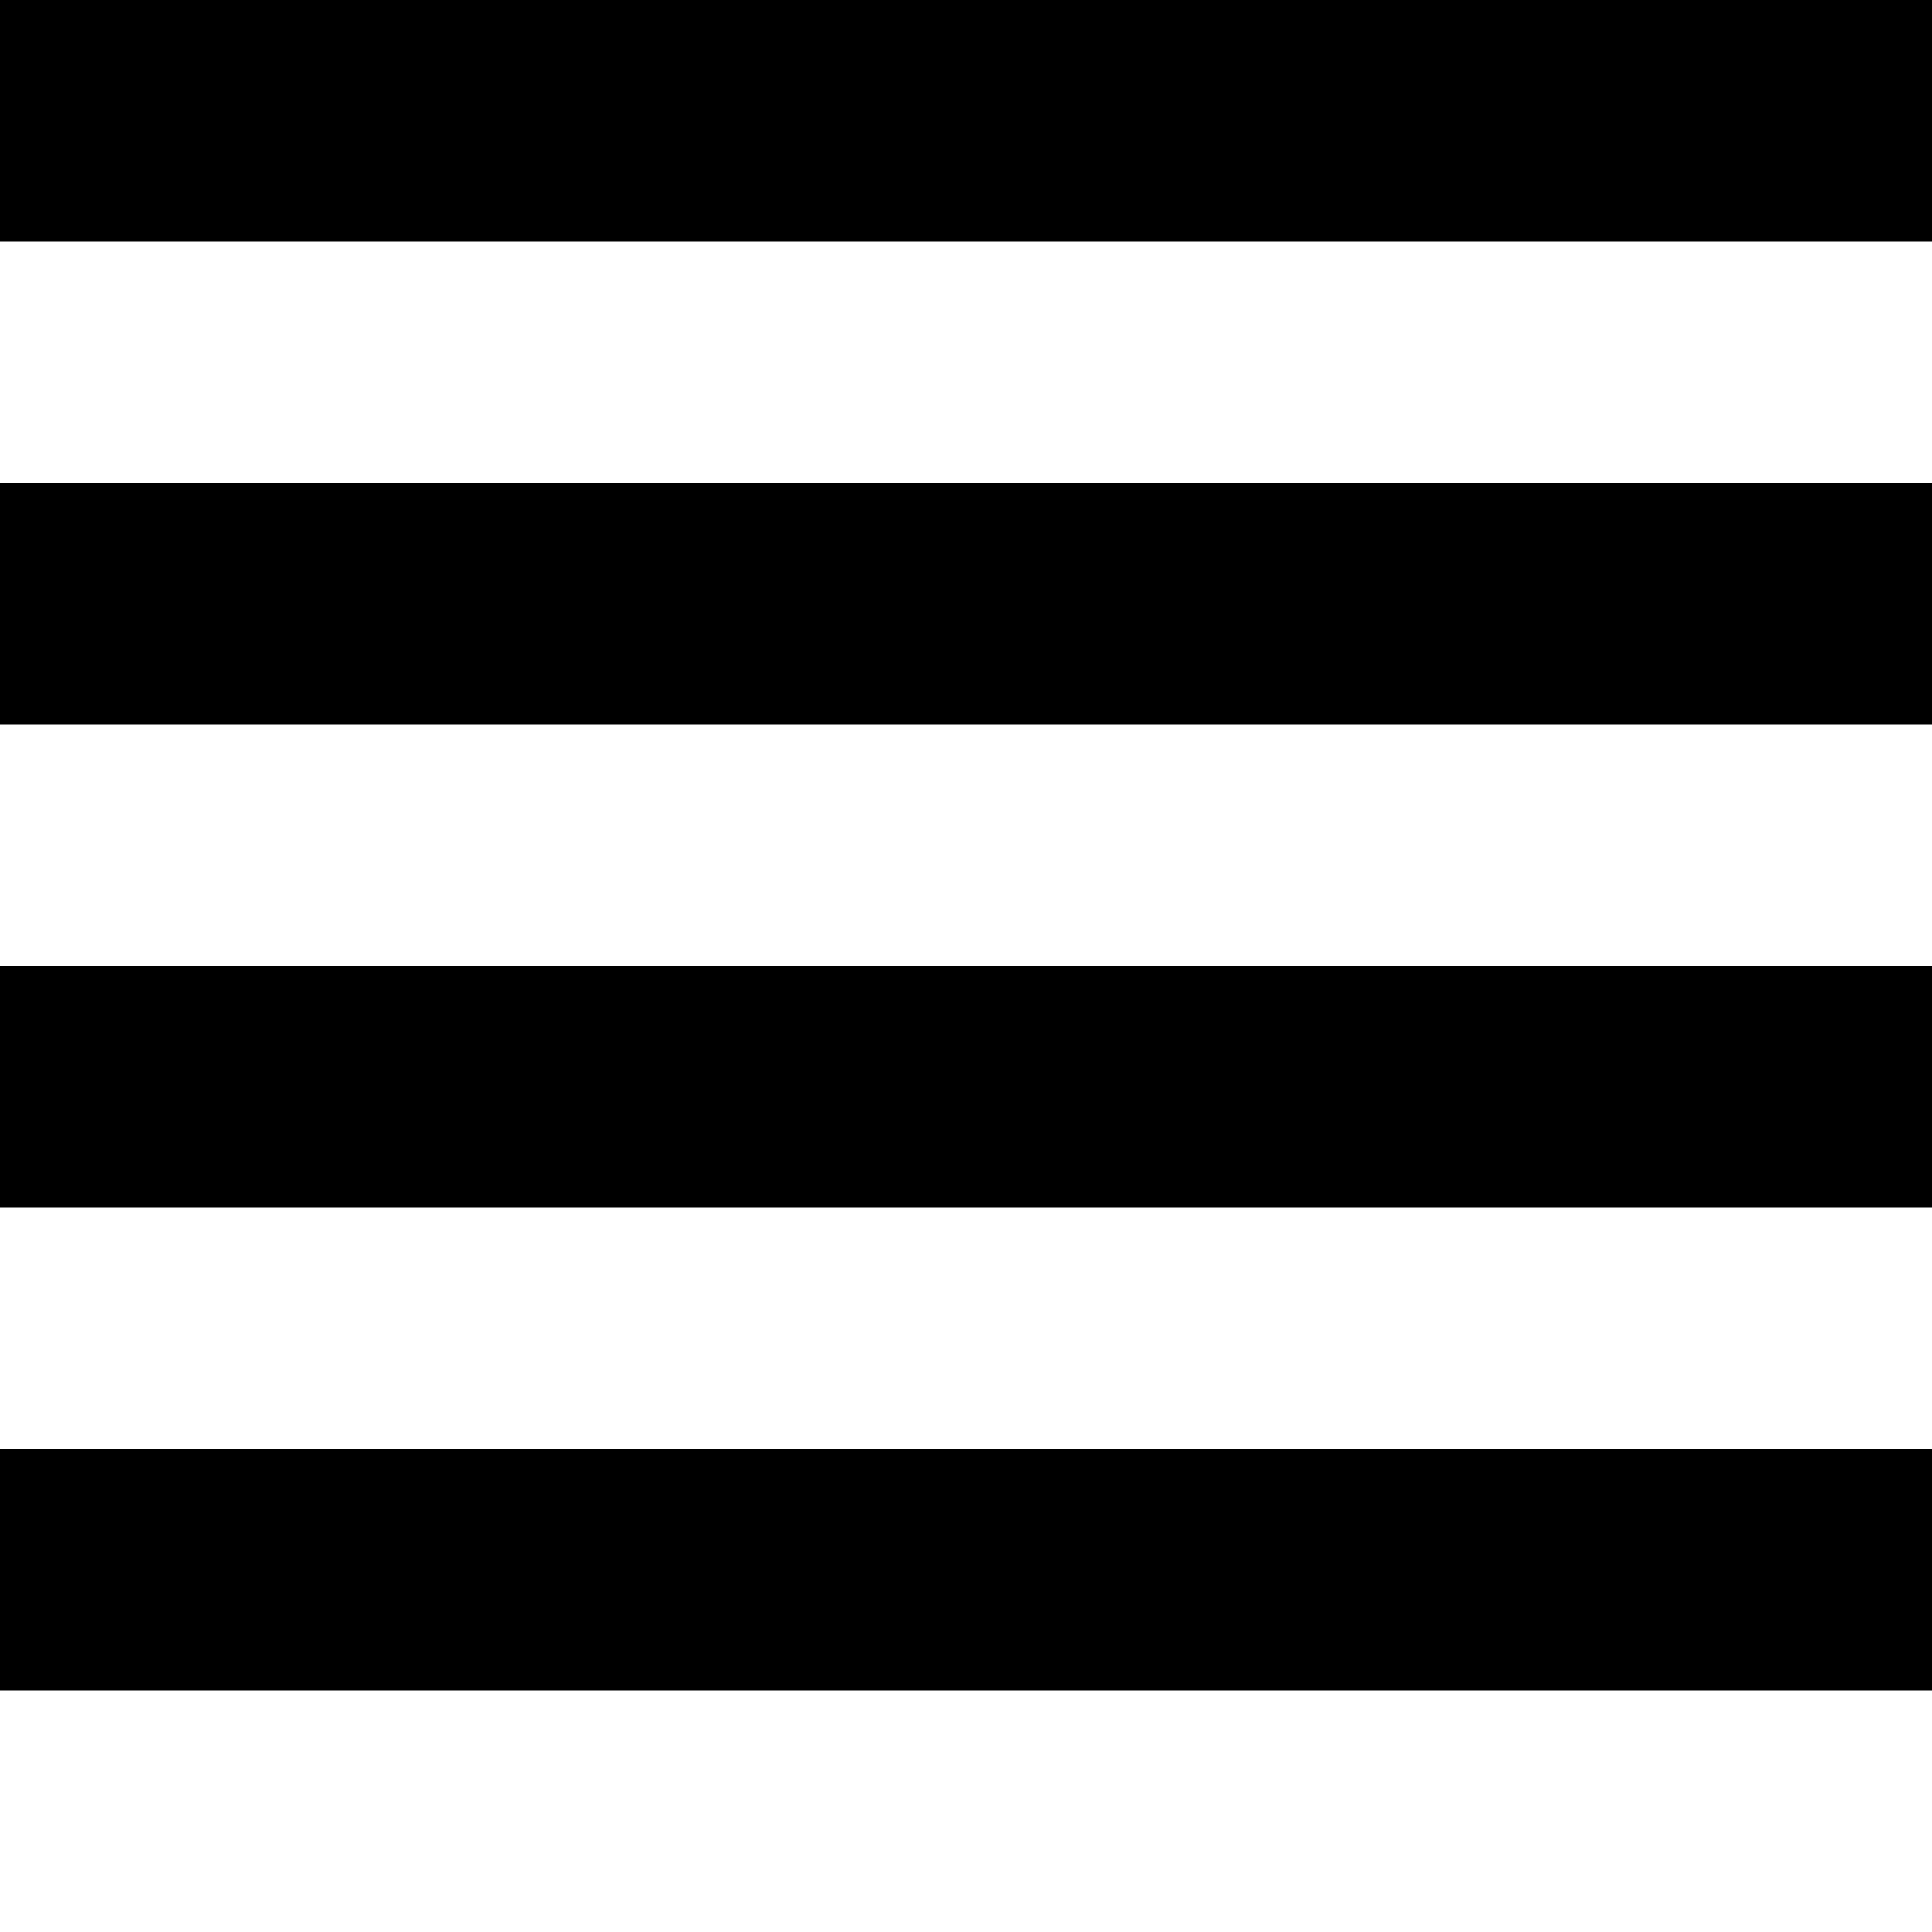 <svg width="80" height="80" xmlns="http://www.w3.org/2000/svg">
  <rect width="80" height="80" fill="#fff"/>
  <g>
    <rect x="0" y="0" width="80" height="10" fill="#000"/>
    <rect x="0" y="20" width="80" height="10" fill="#000"/>
    <rect x="0" y="40" width="80" height="10" fill="#000"/>
    <rect x="0" y="60" width="80" height="10" fill="#000"/>
  </g>
</svg>
